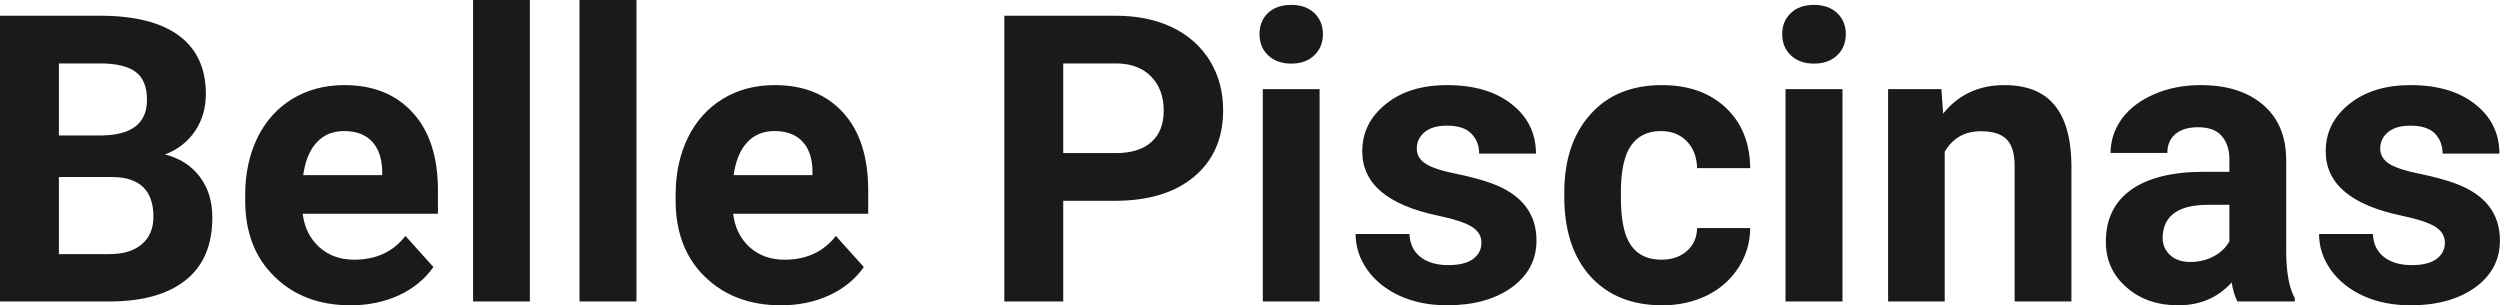 <?xml version="1.0" encoding="UTF-8" standalone="yes"?>
<svg xmlns="http://www.w3.org/2000/svg" width="100%" height="100%" viewBox="0 0 143.054 17.475" fill="rgb(26, 26, 26)">
  <path d="M6.36 17.25L0 17.25L0 0.90L5.73 0.90Q8.70 0.90 10.24 2.04Q11.78 3.18 11.78 5.38L11.78 5.38Q11.78 6.58 11.16 7.50Q10.55 8.41 9.44 8.84L9.44 8.84Q10.70 9.15 11.43 10.11Q12.15 11.06 12.15 12.44L12.15 12.44Q12.15 14.80 10.65 16.01Q9.14 17.23 6.36 17.25L6.36 17.25ZM6.46 10.13L3.37 10.13L3.37 14.54L6.26 14.54Q7.45 14.54 8.11 13.98Q8.78 13.41 8.78 12.41L8.78 12.41Q8.78 10.16 6.46 10.13L6.46 10.13ZM3.37 3.63L3.37 7.75L5.86 7.75Q8.41 7.70 8.41 5.72L8.41 5.72Q8.41 4.60 7.77 4.12Q7.12 3.63 5.73 3.63L5.73 3.63L3.37 3.63ZM20.06 17.47L20.06 17.47Q17.38 17.47 15.71 15.83Q14.03 14.20 14.03 11.47L14.03 11.47L14.03 11.15Q14.03 9.32 14.73 7.88Q15.44 6.44 16.74 5.65Q18.04 4.87 19.70 4.87L19.70 4.87Q22.19 4.87 23.62 6.45Q25.06 8.02 25.06 10.90L25.06 10.90L25.06 12.23L17.32 12.23Q17.47 13.42 18.27 14.14Q19.06 14.86 20.27 14.86L20.27 14.86Q22.15 14.86 23.20 13.50L23.20 13.50L24.80 15.28Q24.07 16.32 22.82 16.90Q21.57 17.47 20.06 17.47ZM19.69 7.50L19.69 7.50Q18.72 7.50 18.12 8.15Q17.52 8.80 17.35 10.02L17.35 10.02L21.87 10.02L21.87 9.76Q21.84 8.68 21.28 8.09Q20.72 7.50 19.69 7.50ZM30.32 0L30.32 17.25L27.07 17.25L27.07 0L30.32 0ZM36.42 0L36.42 17.25L33.16 17.25L33.16 0L36.42 0ZM44.69 17.47L44.69 17.47Q42.01 17.47 40.33 15.83Q38.66 14.20 38.66 11.47L38.66 11.47L38.66 11.15Q38.66 9.32 39.36 7.88Q40.07 6.44 41.37 5.65Q42.66 4.87 44.33 4.87L44.33 4.87Q46.82 4.87 48.25 6.45Q49.68 8.02 49.68 10.90L49.68 10.90L49.68 12.23L41.95 12.23Q42.10 13.42 42.89 14.14Q43.69 14.86 44.90 14.86L44.90 14.86Q46.77 14.86 47.83 13.50L47.83 13.50L49.43 15.28Q48.70 16.32 47.45 16.90Q46.20 17.47 44.69 17.47ZM44.32 7.50L44.32 7.50Q43.35 7.50 42.75 8.15Q42.15 8.80 41.98 10.02L41.98 10.02L46.49 10.02L46.49 9.76Q46.47 8.68 45.91 8.09Q45.35 7.50 44.32 7.50ZM63.79 11.49L60.84 11.49L60.84 17.25L57.47 17.25L57.47 0.90L63.85 0.90Q65.69 0.90 67.09 1.57Q68.48 2.25 69.24 3.49Q69.99 4.73 69.99 6.31L69.99 6.31Q69.99 8.71 68.34 10.10Q66.70 11.49 63.79 11.49L63.79 11.49ZM60.84 3.63L60.84 8.76L63.85 8.76Q65.18 8.76 65.88 8.13Q66.59 7.50 66.59 6.33L66.59 6.33Q66.59 5.13 65.88 4.39Q65.17 3.65 63.92 3.63L63.92 3.63L60.84 3.63ZM75.51 5.10L75.51 17.25L72.26 17.25L72.26 5.10L75.51 5.10ZM72.07 1.95L72.07 1.95Q72.07 1.22 72.55 0.75Q73.04 0.28 73.89 0.28L73.89 0.28Q74.72 0.28 75.21 0.75Q75.70 1.22 75.70 1.95L75.70 1.95Q75.70 2.70 75.20 3.17Q74.71 3.64 73.89 3.64Q73.07 3.64 72.57 3.17Q72.07 2.70 72.07 1.95ZM84.77 13.89L84.77 13.89Q84.77 13.30 84.18 12.95Q83.59 12.61 82.29 12.34L82.29 12.34Q77.95 11.43 77.95 8.66L77.95 8.66Q77.95 7.04 79.29 5.96Q80.63 4.87 82.80 4.87L82.80 4.87Q85.12 4.87 86.50 5.96Q87.89 7.05 87.89 8.79L87.89 8.79L84.64 8.79Q84.64 8.10 84.19 7.64Q83.75 7.19 82.79 7.19L82.79 7.19Q81.97 7.19 81.52 7.56Q81.07 7.93 81.07 8.50L81.07 8.50Q81.07 9.04 81.58 9.37Q82.09 9.70 83.31 9.94Q84.52 10.19 85.35 10.49L85.35 10.49Q87.92 11.43 87.92 13.76L87.92 13.76Q87.92 15.42 86.50 16.45Q85.07 17.47 82.81 17.47L82.81 17.47Q81.29 17.47 80.10 16.93Q78.92 16.39 78.24 15.44Q77.57 14.49 77.57 13.39L77.57 13.39L80.65 13.39Q80.69 14.25 81.29 14.71Q81.88 15.17 82.88 15.17L82.88 15.17Q83.81 15.17 84.29 14.82Q84.77 14.46 84.77 13.89ZM95.07 14.86L95.07 14.86Q95.96 14.86 96.53 14.36Q97.09 13.87 97.11 13.05L97.11 13.05L100.15 13.05Q100.14 14.29 99.48 15.31Q98.82 16.34 97.67 16.91Q96.51 17.47 95.12 17.47L95.12 17.47Q92.52 17.47 91.01 15.82Q89.51 14.16 89.51 11.24L89.51 11.24L89.51 11.03Q89.51 8.22 91.00 6.55Q92.49 4.87 95.10 4.87L95.10 4.87Q97.38 4.87 98.76 6.17Q100.13 7.47 100.15 9.62L100.15 9.62L97.11 9.62Q97.09 8.68 96.53 8.09Q95.96 7.50 95.04 7.50L95.04 7.50Q93.91 7.50 93.33 8.33Q92.75 9.15 92.75 11.01L92.75 11.01L92.75 11.34Q92.75 13.22 93.33 14.04Q93.90 14.86 95.07 14.86ZM105.43 5.10L105.43 17.25L102.17 17.25L102.17 5.10L105.43 5.10ZM101.98 1.95L101.98 1.95Q101.98 1.22 102.47 0.75Q102.96 0.28 103.80 0.28L103.80 0.28Q104.63 0.28 105.13 0.75Q105.62 1.22 105.62 1.95L105.62 1.95Q105.62 2.70 105.12 3.17Q104.62 3.64 103.80 3.64Q102.98 3.64 102.48 3.17Q101.98 2.70 101.98 1.95ZM108.04 5.10L111.09 5.10L111.19 6.50Q112.50 4.87 114.69 4.87L114.69 4.87Q116.62 4.87 117.56 6.01Q118.50 7.14 118.53 9.40L118.53 9.40L118.53 17.25L115.28 17.25L115.28 9.48Q115.28 8.45 114.83 7.98Q114.38 7.51 113.34 7.51L113.34 7.51Q111.97 7.51 111.28 8.68L111.28 8.68L111.28 17.25L108.04 17.25L108.04 5.10ZM131.31 17.25L128.03 17.25Q127.80 16.81 127.70 16.16L127.70 16.16Q126.52 17.47 124.64 17.47L124.64 17.47Q122.85 17.47 121.68 16.44Q120.50 15.41 120.50 13.84L120.50 13.84Q120.50 11.90 121.93 10.87Q123.37 9.84 126.07 9.83L126.07 9.83L127.57 9.83L127.57 9.13Q127.57 8.29 127.13 7.78Q126.70 7.28 125.77 7.28L125.77 7.28Q124.95 7.28 124.48 7.67Q124.02 8.06 124.02 8.75L124.02 8.75L120.77 8.75Q120.77 7.69 121.42 6.79Q122.08 5.90 123.27 5.39Q124.46 4.87 125.94 4.87L125.94 4.87Q128.18 4.87 129.50 6.00Q130.82 7.13 130.82 9.18L130.82 9.18L130.82 14.44Q130.83 16.17 131.31 17.06L131.31 17.06L131.31 17.25ZM125.34 14.99L125.34 14.99Q126.06 14.99 126.67 14.67Q127.27 14.35 127.57 13.81L127.57 13.81L127.57 11.72L126.35 11.72Q123.92 11.72 123.76 13.41L123.76 13.41L123.75 13.60Q123.75 14.21 124.18 14.60Q124.60 14.99 125.34 14.99ZM139.90 13.89L139.90 13.89Q139.90 13.30 139.31 12.95Q138.72 12.61 137.42 12.34L137.42 12.34Q133.08 11.43 133.08 8.66L133.08 8.66Q133.08 7.04 134.42 5.96Q135.77 4.87 137.93 4.87L137.93 4.87Q140.25 4.87 141.63 5.96Q143.02 7.05 143.02 8.79L143.02 8.79L139.77 8.79Q139.77 8.10 139.33 7.64Q138.88 7.19 137.92 7.19L137.92 7.19Q137.10 7.19 136.65 7.56Q136.20 7.93 136.20 8.50L136.20 8.50Q136.20 9.04 136.71 9.37Q137.23 9.70 138.44 9.94Q139.65 10.19 140.48 10.49L140.48 10.49Q143.05 11.43 143.05 13.76L143.05 13.76Q143.05 15.42 141.63 16.45Q140.20 17.47 137.94 17.47L137.94 17.47Q136.42 17.47 135.23 16.93Q134.05 16.39 133.37 15.44Q132.70 14.49 132.70 13.39L132.70 13.39L135.78 13.39Q135.82 14.25 136.42 14.71Q137.01 15.17 138.01 15.17L138.01 15.17Q138.94 15.17 139.42 14.82Q139.90 14.46 139.90 13.89Z" preserveAspectRatio="none"/>
</svg>